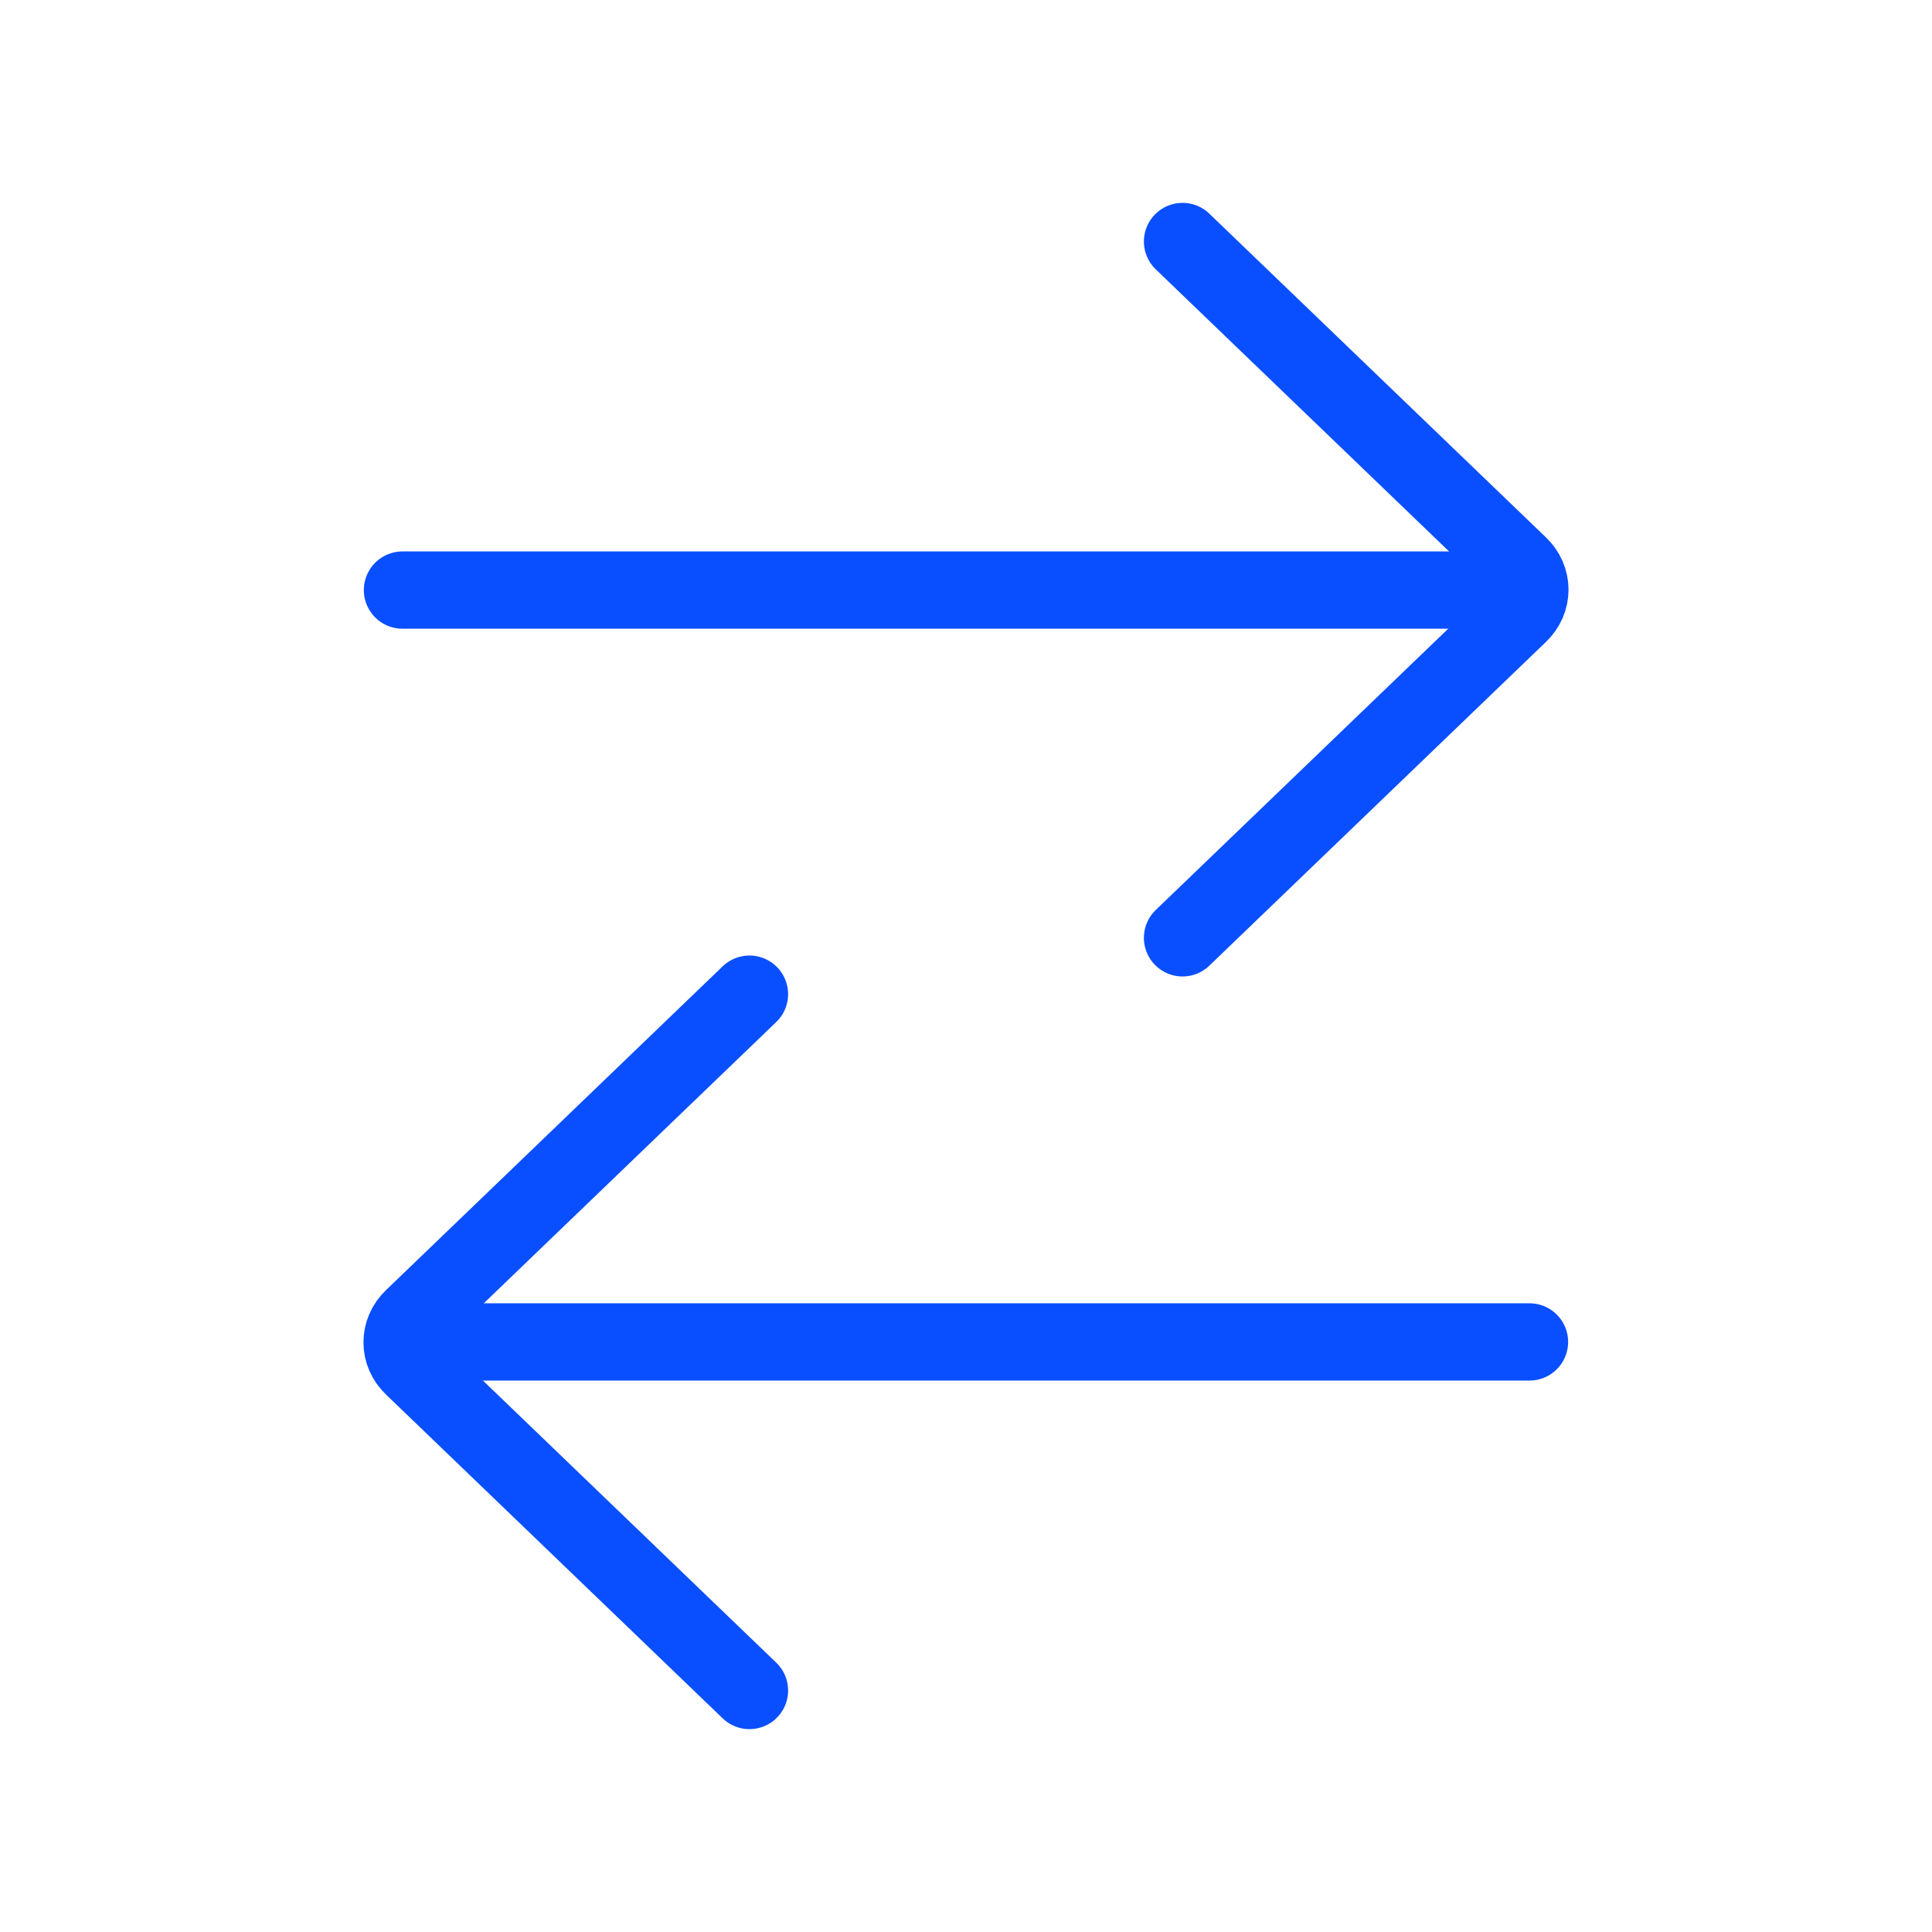 <svg xmlns="http://www.w3.org/2000/svg" width="50" height="50" viewBox="0 0 50 50" fill="none"><g clip-path="url(#clip0_5501_32957)"><path d="M10.416 15.271H38.708" stroke="#0A4FFF" stroke-width="2" stroke-linecap="round" stroke-linejoin="round"></path><path d="M30.604 6.25L39.312 14.625C39.687 14.979 39.687 15.542 39.312 15.896L30.604 24.271" stroke="#0A4FFF" stroke-width="2" stroke-linecap="round" stroke-linejoin="round"></path><path d="M39.583 34.729H11.291" stroke="#0A4FFF" stroke-width="2" stroke-linecap="round" stroke-linejoin="round"></path><path d="M19.396 43.75L10.688 35.375C10.312 35.021 10.312 34.458 10.688 34.104L19.396 25.729" stroke="#0A4FFF" stroke-width="2" stroke-linecap="round" stroke-linejoin="round"></path></g><defs><clipPath id="clip0_5501_32957"><rect width="50" height="50" fill="white"></rect></clipPath></defs></svg>